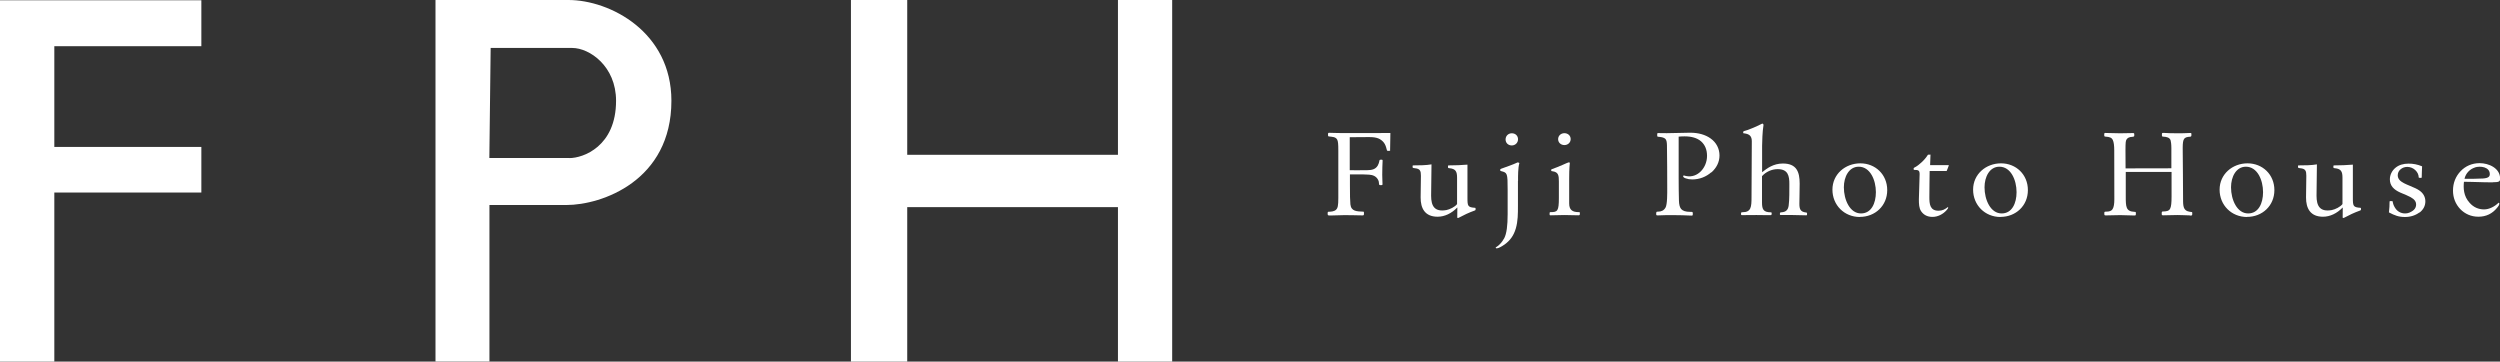 <?xml version="1.0" encoding="UTF-8"?><svg id="_レイヤー_2" xmlns="http://www.w3.org/2000/svg" viewBox="0 0 266.94 38.61"><rect x="0" y="0" width="266.94" height="38.61" fill="#333333" stroke="none"/><defs><style>.cls-1{fill:#fff;stroke-width:0px;}</style></defs><g id="_レイヤー_4"><path class="cls-1" d="M148.44,16.04c0,.07-.04.07-.21.07-.08,0-.12-.01-.14-.07-.12-.47-.22-.86-.75-1.18-.44-.26-1.12-.23-1.62-.22-.29,0-1.31.01-1.6.01v3.52c.14,0,.6.01.67.01.67,0,.71,0,1.22-.01.44-.01.85-.07,1.1-.49.08-.15.15-.33.18-.52,0-.08.05-.11.18-.11s.16.01.16.11c-.01.51-.05.77-.04,1.51,0,.59.03.63.03,1,0,.07-.03.1-.18.1-.16,0-.18-.03-.19-.12,0-.18-.04-.34-.12-.48-.19-.34-.52-.49-.93-.52-.37-.03-.83-.03-1.4-.03h-.66v1.11c0,1.11.01,1.68.05,2.09.08.75.67.75,1.37.78.07,0,.08.03.08.14,0,.22-.01.26-.15.26-.63,0-1.27-.04-1.92-.03-.19,0-1.25.03-1.52.04-.27,0-.29-.01-.29-.22,0-.15.03-.18.1-.18.25,0,.6-.03.79-.21s.25-.42.25-1.27c.01-1.67,0-3.35,0-5.04,0-.75-.03-1-.12-1.18-.16-.31-.56-.3-.88-.34-.08-.01-.1-.04-.1-.18,0-.19.01-.21.14-.21.21,0,.83.03,1.36.03h3.13c.67,0,1.52-.01,2.03-.01-.01.63-.03,1.45-.03,1.83Z"/><path class="cls-1" d="M157.46,22.48c-.62.22-1.18.49-1.74.79-.03.01-.12,0-.12-.04,0-.44.01-.73.01-1.08-.62.64-1.36.99-2.11.99-1.34,0-1.82-.88-1.81-2.07,0-.75.01-1.52.03-2.29,0-.52-.07-.77-.66-.82-.22-.03-.23-.04-.23-.16,0-.11.01-.14.05-.14.63,0,1.42-.01,1.97-.11,0,1.12-.04,2.24-.04,3.35s.37,1.75,1.63,1.53c.36-.07.92-.34,1.14-.64v-2.83c0-.64-.15-.94-.82-1-.14-.01-.15-.03-.15-.15,0-.14.01-.15.1-.15.68,0,1.33-.03,1.98-.08v3.56c0,.86.03,1,.82,1.05.04.01.05.04.05.15,0,.08-.01.11-.11.14Z"/><path class="cls-1" d="M162.08,19.32v2.68c0,.82,0,1.62-.23,2.4-.23.78-.63,1.3-1.2,1.71-.33.23-.66.41-.85.41-.05,0-.1-.04-.1-.08,0-.05.21-.11.45-.37.19-.19.34-.41.47-.64.25-.49.36-1.33.36-2.57v-2.59c0-1.79-.03-1.83-.7-2-.08-.03-.1-.04-.1-.11,0-.08.01-.1.1-.14.59-.22,1.19-.41,1.77-.68.04-.01.19.05.18.08-.15.52-.14,1.36-.14,1.9ZM161.42,15.53c-.37,0-.66-.26-.66-.64s.29-.66.67-.66.66.27.66.64-.29.66-.67.66Z"/><path class="cls-1" d="M168.56,22.99c-.27.01-.71-.03-1.53-.03-.4,0-1.18.03-1.45.03-.11,0-.12-.01-.12-.15,0-.18.01-.19.11-.19.74,0,.88-.11.88-1.52v-1.74c0-.64-.04-1.01-.66-1.1-.16-.01-.16-.04-.16-.12,0-.07.01-.1.11-.12.31-.11.71-.27,1.1-.44.34-.15.56-.25.64-.27.04-.01.14.01.14.05-.01.18-.07.49-.07,1.71v2.61c0,.7.33.94,1.03.94.1,0,.11.01.11.11,0,.19-.01.22-.11.22ZM167.04,15.49c-.37,0-.67-.26-.67-.63s.3-.64.67-.64.67.26.67.63-.3.64-.67.64Z"/><path class="cls-1" d="M182.73,18.39c-.56.49-1.26.77-2.05.77-.25,0-.48-.04-.67-.11-.18-.05-.29-.14-.29-.23,0-.07.04-.1.14-.07.04.01.07.03.21.05,1.19.23,2.2-.88,2.2-2.16,0-.66-.22-1.18-.64-1.55-.42-.36-1.01-.53-1.75-.53-.18,0-.37,0-.64.03,0,2.98-.01,1.51,0,4.49,0,.89.01,1.52.03,2.33.01.42.08.71.23.9.18.21.49.31.96.31.26,0,.29-.01.29.18,0,.21-.01.22-.15.22-.66-.03-1.3-.05-1.94-.05-.55,0-1.1,0-1.66.03-.15,0-.16-.03-.16-.19.01-.21.04-.21.18-.21.37,0,.63-.12.81-.42.21-.33.19-1.62.19-2.08-.01-1.53,0-3.07-.03-4.6-.01-.34-.05-.56-.18-.68s-.34-.18-.67-.21c-.18-.01-.19-.01-.19-.19,0-.19.01-.22.12-.21.4.01.64.01.9.01.89,0,1.67-.05,2.5-.05.89,0,1.64.22,2.19.62.59.42.94,1.07.94,1.81,0,.7-.31,1.31-.86,1.81Z"/><path class="cls-1" d="M192.84,22.99c-.47,0-.94-.03-1.41-.03-.71.01-.78,0-1.26,0-.11,0-.12-.01-.12-.14.01-.12.03-.14.15-.15.49-.03.73-.25.79-.74.08-.6.07-1.63.07-2.23.01-.93-.14-1.64-1.25-1.64-.64,0-1.25.29-1.67.75v2.82c0,.74.16,1.03.93,1.04.1,0,.11.04.1.15-.01.14-.03.15-.11.15-.27.01-1.27-.01-1.51-.01-.26,0-1.26.01-1.44.01-.19.01-.22,0-.21-.15,0-.14.03-.16.16-.16.92,0,.96-.56.96-1.62,0-1.98.03-3.97.03-5.95,0-.56-.25-.78-.81-.85-.11,0-.11-.03-.11-.11s.01-.11.15-.15c.18-.04.45-.14.81-.29.37-.15.71-.31,1.07-.49.04-.03.15.08.14.14-.03.27-.12.6-.15,2.24v2.81c.52-.41,1.2-.93,2.22-.93,1.46,0,1.79.89,1.79,2.14,0,1.14-.03,1.29-.03,2.16,0,.56.1.86.71.93.1.01.11.03.11.16s-.03.15-.12.14Z"/><path class="cls-1" d="M198.59,23.17c-1.66,0-2.93-1.26-2.93-2.92s1.38-2.81,2.98-2.81,2.87,1.19,2.87,2.86-1.29,2.86-2.93,2.86ZM198.47,17.8c-1.05,0-1.59,1.08-1.59,2.2,0,1.33.64,2.79,1.83,2.79,1.1,0,1.59-1.08,1.59-2.27,0-1.31-.62-2.72-1.83-2.72Z"/><path class="cls-1" d="M207.85,18.26h-1.81c0,.93-.04,1.86-.03,2.79,0,.71.05,1.45.97,1.45.44,0,.7-.16.99-.38.03-.01.05,0,.05.05s-.04.12-.15.25c-.41.47-.97.74-1.53.74s-.96-.23-1.22-.62c-.21-.33-.23-.74-.23-1.26.01-.89.07-1.74.08-2.67,0-.41-.12-.47-.56-.47-.07,0-.08,0-.08-.14,0-.05.01-.07.07-.1.29-.15.52-.33.78-.57.25-.23.47-.48.66-.78.01-.04.05-.04.29-.04,0,.37-.04.75-.04,1.12h2c-.01.1-.19.52-.23.62Z"/><path class="cls-1" d="M213.61,23.17c-1.66,0-2.93-1.26-2.93-2.92s1.38-2.81,2.98-2.81,2.87,1.19,2.87,2.86-1.29,2.86-2.93,2.86ZM213.49,17.8c-1.05,0-1.59,1.08-1.59,2.2,0,1.33.64,2.79,1.83,2.79,1.1,0,1.59-1.08,1.59-2.27,0-1.31-.62-2.72-1.83-2.72Z"/><path class="cls-1" d="M233.86,23c-.47-.01-.92-.04-1.38-.04s-.97.03-1.45.03c-.18,0-.21,0-.21-.16v-.07c0-.16.03-.18.16-.18.34-.01.63-.04.75-.33.1-.21.14-.6.14-1.25v-2.64h-4.89v2.59c0,1.14.01,1.63.94,1.67.12,0,.14.03.14.14,0,.23-.01.25-.15.25-.51,0-1.01-.04-1.52-.04s-1.01.01-1.51.03c-.18,0-.19-.01-.19-.22,0-.16.01-.18.18-.18.36,0,.59-.07.71-.29.12-.19.18-.53.18-1.04,0-1.74-.01-3.46-.01-5.19,0-.55-.05-.9-.15-1.12-.12-.27-.34-.34-.77-.37-.14,0-.15-.04-.15-.23,0-.16.03-.18.22-.16,1.08.04,1.93.04,2.76.01.22-.01.23,0,.23.19,0,.16,0,.19-.21.21-.33.01-.52.12-.62.29-.08.14-.11.26-.11,1.12,0,.42.01,1.52.01,1.96.79-.01,4.09-.01,4.89-.01v-2.16c0-.42-.05-.7-.08-.82-.1-.3-.4-.38-.79-.4-.12,0-.14-.03-.14-.19,0-.19.01-.21.15-.21.48.03.94.04,1.42.04s.96,0,1.42-.03c.15,0,.16,0,.16.15,0,.21-.01.23-.15.25-.32.01-.51.08-.62.22-.12.15-.16.45-.16.99.01,1.89.04,3.79.04,5.68,0,.34.04.59.12.75.18.34.51.36.79.4.07,0,.07.03.07.15,0,.22-.01.23-.26.23Z"/><path class="cls-1" d="M239.93,23.17c-1.66,0-2.93-1.26-2.93-2.92s1.38-2.81,2.98-2.81,2.87,1.19,2.87,2.86-1.29,2.86-2.93,2.86ZM239.81,17.8c-1.05,0-1.59,1.08-1.59,2.2,0,1.33.64,2.79,1.83,2.79,1.1,0,1.59-1.08,1.59-2.27,0-1.31-.62-2.72-1.83-2.72Z"/><path class="cls-1" d="M252,22.48c-.62.22-1.18.49-1.74.79-.03.01-.12,0-.12-.04,0-.44.01-.73.01-1.08-.62.64-1.36.99-2.11.99-1.34,0-1.82-.88-1.81-2.07,0-.75.01-1.52.03-2.29,0-.52-.07-.77-.66-.82-.22-.03-.23-.04-.23-.16,0-.11.01-.14.05-.14.63,0,1.42-.01,1.97-.11,0,1.12-.04,2.24-.04,3.35s.37,1.75,1.63,1.53c.36-.07.92-.34,1.14-.64v-2.83c0-.64-.15-.94-.82-1-.14-.01-.15-.03-.15-.15,0-.14.01-.15.1-.15.68,0,1.33-.03,1.98-.08v3.56c0,.86.03,1,.82,1.05.04.01.05.04.05.15,0,.08-.01.11-.11.14Z"/><path class="cls-1" d="M258.34,22.68c-.41.31-.94.49-1.55.49-.66,0-1.08-.16-1.71-.49.05-.41.07-.79.07-1.16,0-.05.08-.05.14-.05.03,0,.1,0,.16.01.03.01.03.05.04.1.05.3.18.53.34.75.33.42.93.58,1.44.37.25-.11.45-.23.58-.42s.16-.41.11-.63c-.1-.33-.36-.53-1.03-.82-.1-.04-.56-.23-.64-.27-.7-.31-1.11-.74-1.11-1.41,0-.47.22-.92.59-1.23s.85-.45,1.41-.45c.47,0,.94.08,1.44.29-.01.4-.04.79-.04,1.18,0,.07-.11.05-.16.05-.12,0-.15,0-.16-.05-.01-.31-.14-.56-.37-.78-.22-.21-.51-.33-.84-.34-.3,0-.55.1-.74.27-.19.16-.29.38-.29.64,0,.22.1.4.25.55.22.21.6.38,1.04.56.47.19.79.34.99.48.44.29.67.7.67,1.18s-.22.89-.62,1.2Z"/><path class="cls-1" d="M266.16,19.47c-.82,0-.82-.01-1.62-.03-.73-.01-.77-.03-1.45-.03-.07.67-.05,1.53.6,2.24.41.47.94.71,1.55.71.55,0,1.14-.31,1.53-.7.03-.03.1.01.1.08,0,.12-.08.26-.26.47-.49.6-1.15.93-1.98.93-.77,0-1.44-.3-1.94-.82-.49-.52-.77-1.19-.77-1.97,0-.82.29-1.52.81-2.07.52-.55,1.23-.86,2.04-.86.96,0,2.18.53,2.18,1.64,0,.31-.07.4-.78.4ZM264.25,17.89c-.51.16-.97.6-1.1,1.2.68,0,1.26.01,1.96-.03.6-.04.74-.21.74-.47,0-.77-1.01-.9-1.6-.71Z"/><path class="cls-1" d="M5.8,38.61H0V.03h21.5v4.9H5.8v10.76h15.7v4.87H5.8v18.04Z"/><path class="cls-1" d="M52.26,21.89v16.71h-5.76V0h14.19c4.44,0,11,3.41,11,10.76,0,8.54-7.43,11.13-11.22,11.13h-8.21ZM60.8,16.88c1.46,0,4.98-1.24,4.98-6.12,0-3.7-2.84-5.64-4.68-5.64h-8.71l-.14,11.75h8.55Z"/><path class="cls-1" d="M90.86,38.61V0h6.01v16.53h22.5V0h5.79v38.61h-5.79v-16.49h-22.5v16.49h-6.01Z"/></g></svg>